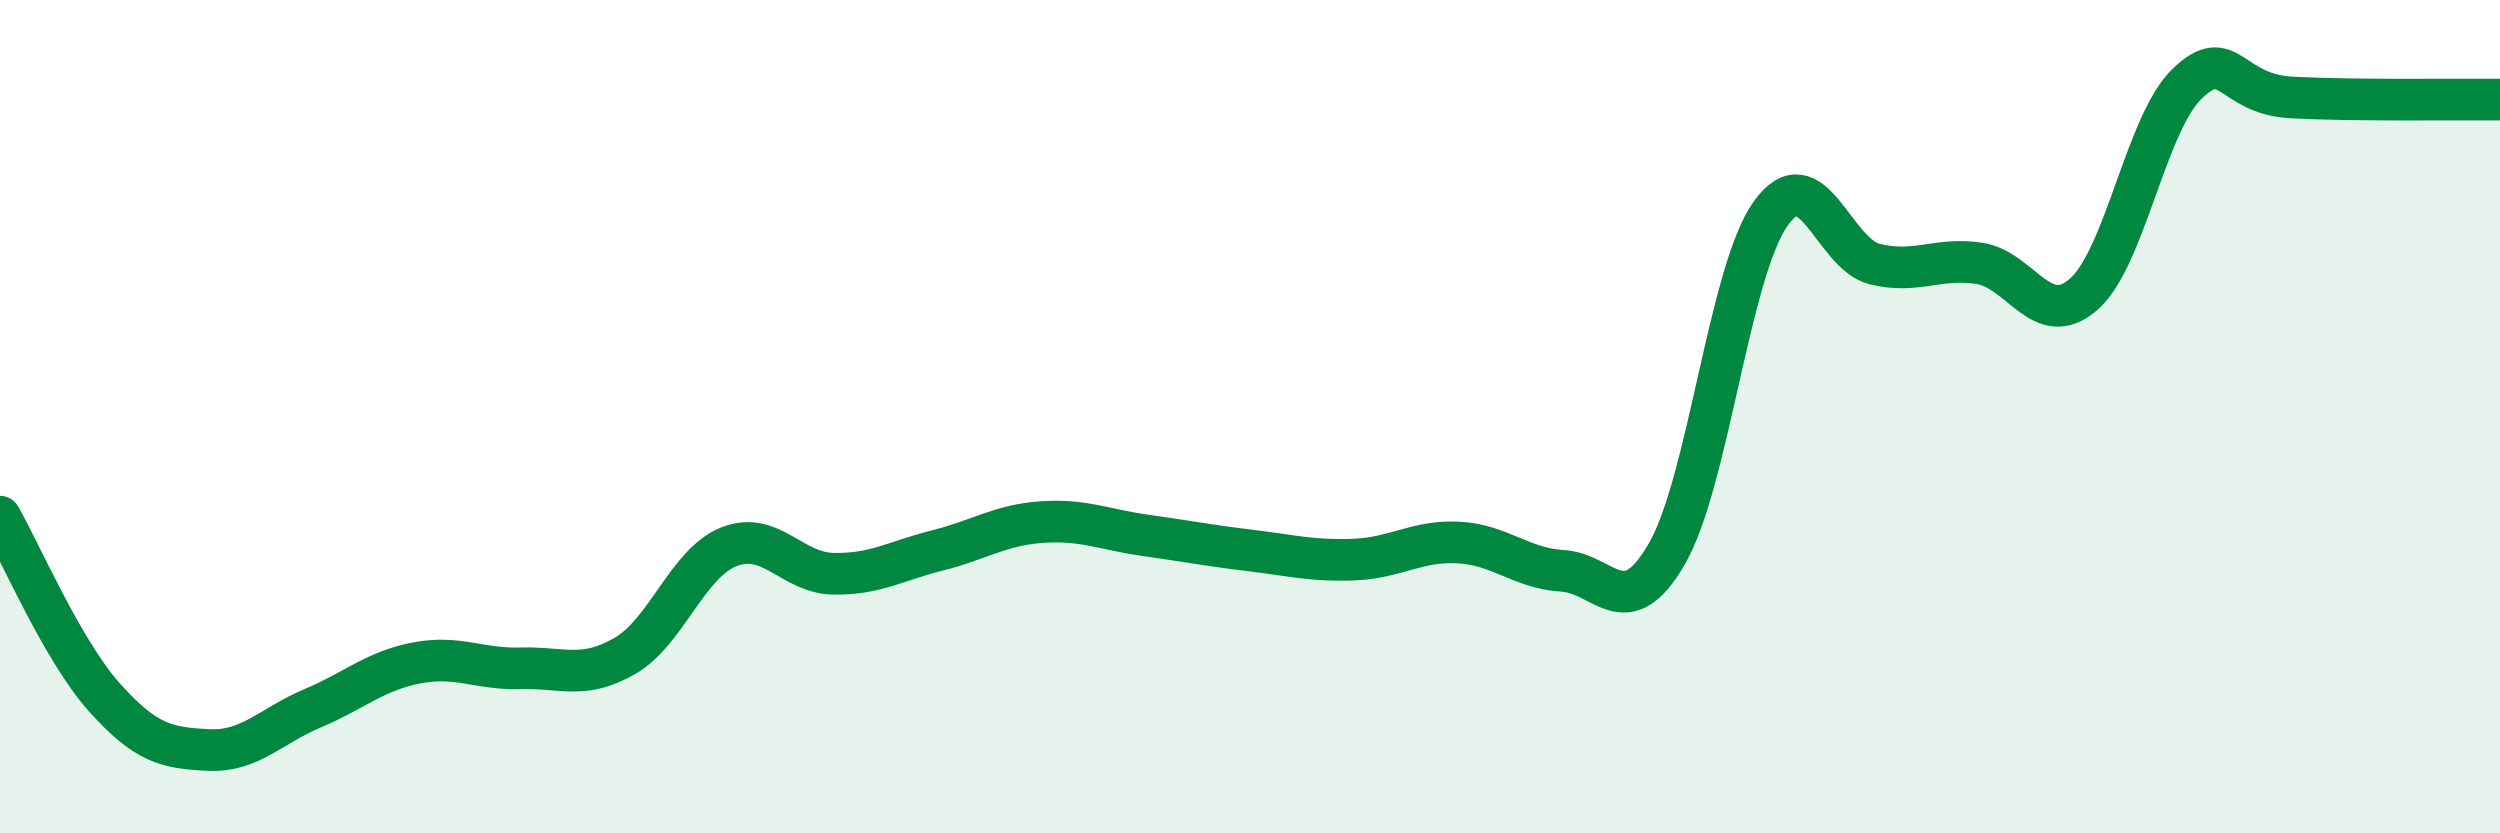 
    <svg width="60" height="20" viewBox="0 0 60 20" xmlns="http://www.w3.org/2000/svg">
      <path
        d="M 0,12.4 C 0.5,13.27 1.5,15.61 2.5,16.73 C 3.5,17.85 4,17.95 5,18 C 6,18.05 6.5,17.42 7.5,17 C 8.5,16.58 9,16.1 10,15.91 C 11,15.72 11.5,16.07 12.5,16.04 C 13.5,16.01 14,16.32 15,15.74 C 16,15.16 16.5,13.51 17.5,13.12 C 18.5,12.73 19,13.75 20,13.77 C 21,13.79 21.5,13.46 22.5,13.21 C 23.5,12.96 24,12.6 25,12.53 C 26,12.46 26.5,12.71 27.5,12.85 C 28.5,12.99 29,13.09 30,13.21 C 31,13.33 31.5,13.47 32.5,13.43 C 33.5,13.39 34,12.97 35,13.02 C 36,13.07 36.5,13.64 37.5,13.7 C 38.5,13.76 39,15.02 40,13.3 C 41,11.58 41.5,6.51 42.5,5.12 C 43.5,3.73 44,6.1 45,6.34 C 46,6.58 46.5,6.17 47.5,6.32 C 48.5,6.47 49,7.93 50,7.07 C 51,6.21 51.5,2.95 52.5,2 C 53.5,1.05 53.5,2.26 55,2.34 C 56.5,2.42 59,2.38 60,2.39L60 20L0 20Z"
        fill="#008740"
        opacity="0.1"
        stroke-linecap="round"
        stroke-linejoin="round"
      />
      <path
        d="M 0,12.4 C 0.5,13.27 1.5,15.61 2.5,16.73 C 3.5,17.85 4,17.95 5,18 C 6,18.05 6.5,17.42 7.5,17 C 8.5,16.58 9,16.1 10,15.91 C 11,15.72 11.5,16.07 12.5,16.04 C 13.5,16.01 14,16.32 15,15.74 C 16,15.16 16.5,13.51 17.5,13.12 C 18.5,12.73 19,13.75 20,13.77 C 21,13.79 21.5,13.46 22.5,13.21 C 23.5,12.96 24,12.6 25,12.53 C 26,12.46 26.5,12.71 27.5,12.85 C 28.5,12.99 29,13.09 30,13.21 C 31,13.33 31.5,13.47 32.5,13.43 C 33.5,13.39 34,12.97 35,13.02 C 36,13.07 36.5,13.64 37.5,13.7 C 38.5,13.76 39,15.02 40,13.3 C 41,11.58 41.5,6.51 42.5,5.12 C 43.5,3.73 44,6.1 45,6.34 C 46,6.58 46.5,6.17 47.5,6.32 C 48.5,6.47 49,7.93 50,7.07 C 51,6.21 51.5,2.95 52.5,2 C 53.5,1.05 53.5,2.26 55,2.34 C 56.5,2.42 59,2.38 60,2.39"
        stroke="#008740"
        stroke-width="1"
        fill="none"
        stroke-linecap="round"
        stroke-linejoin="round"
      />
    </svg>
  